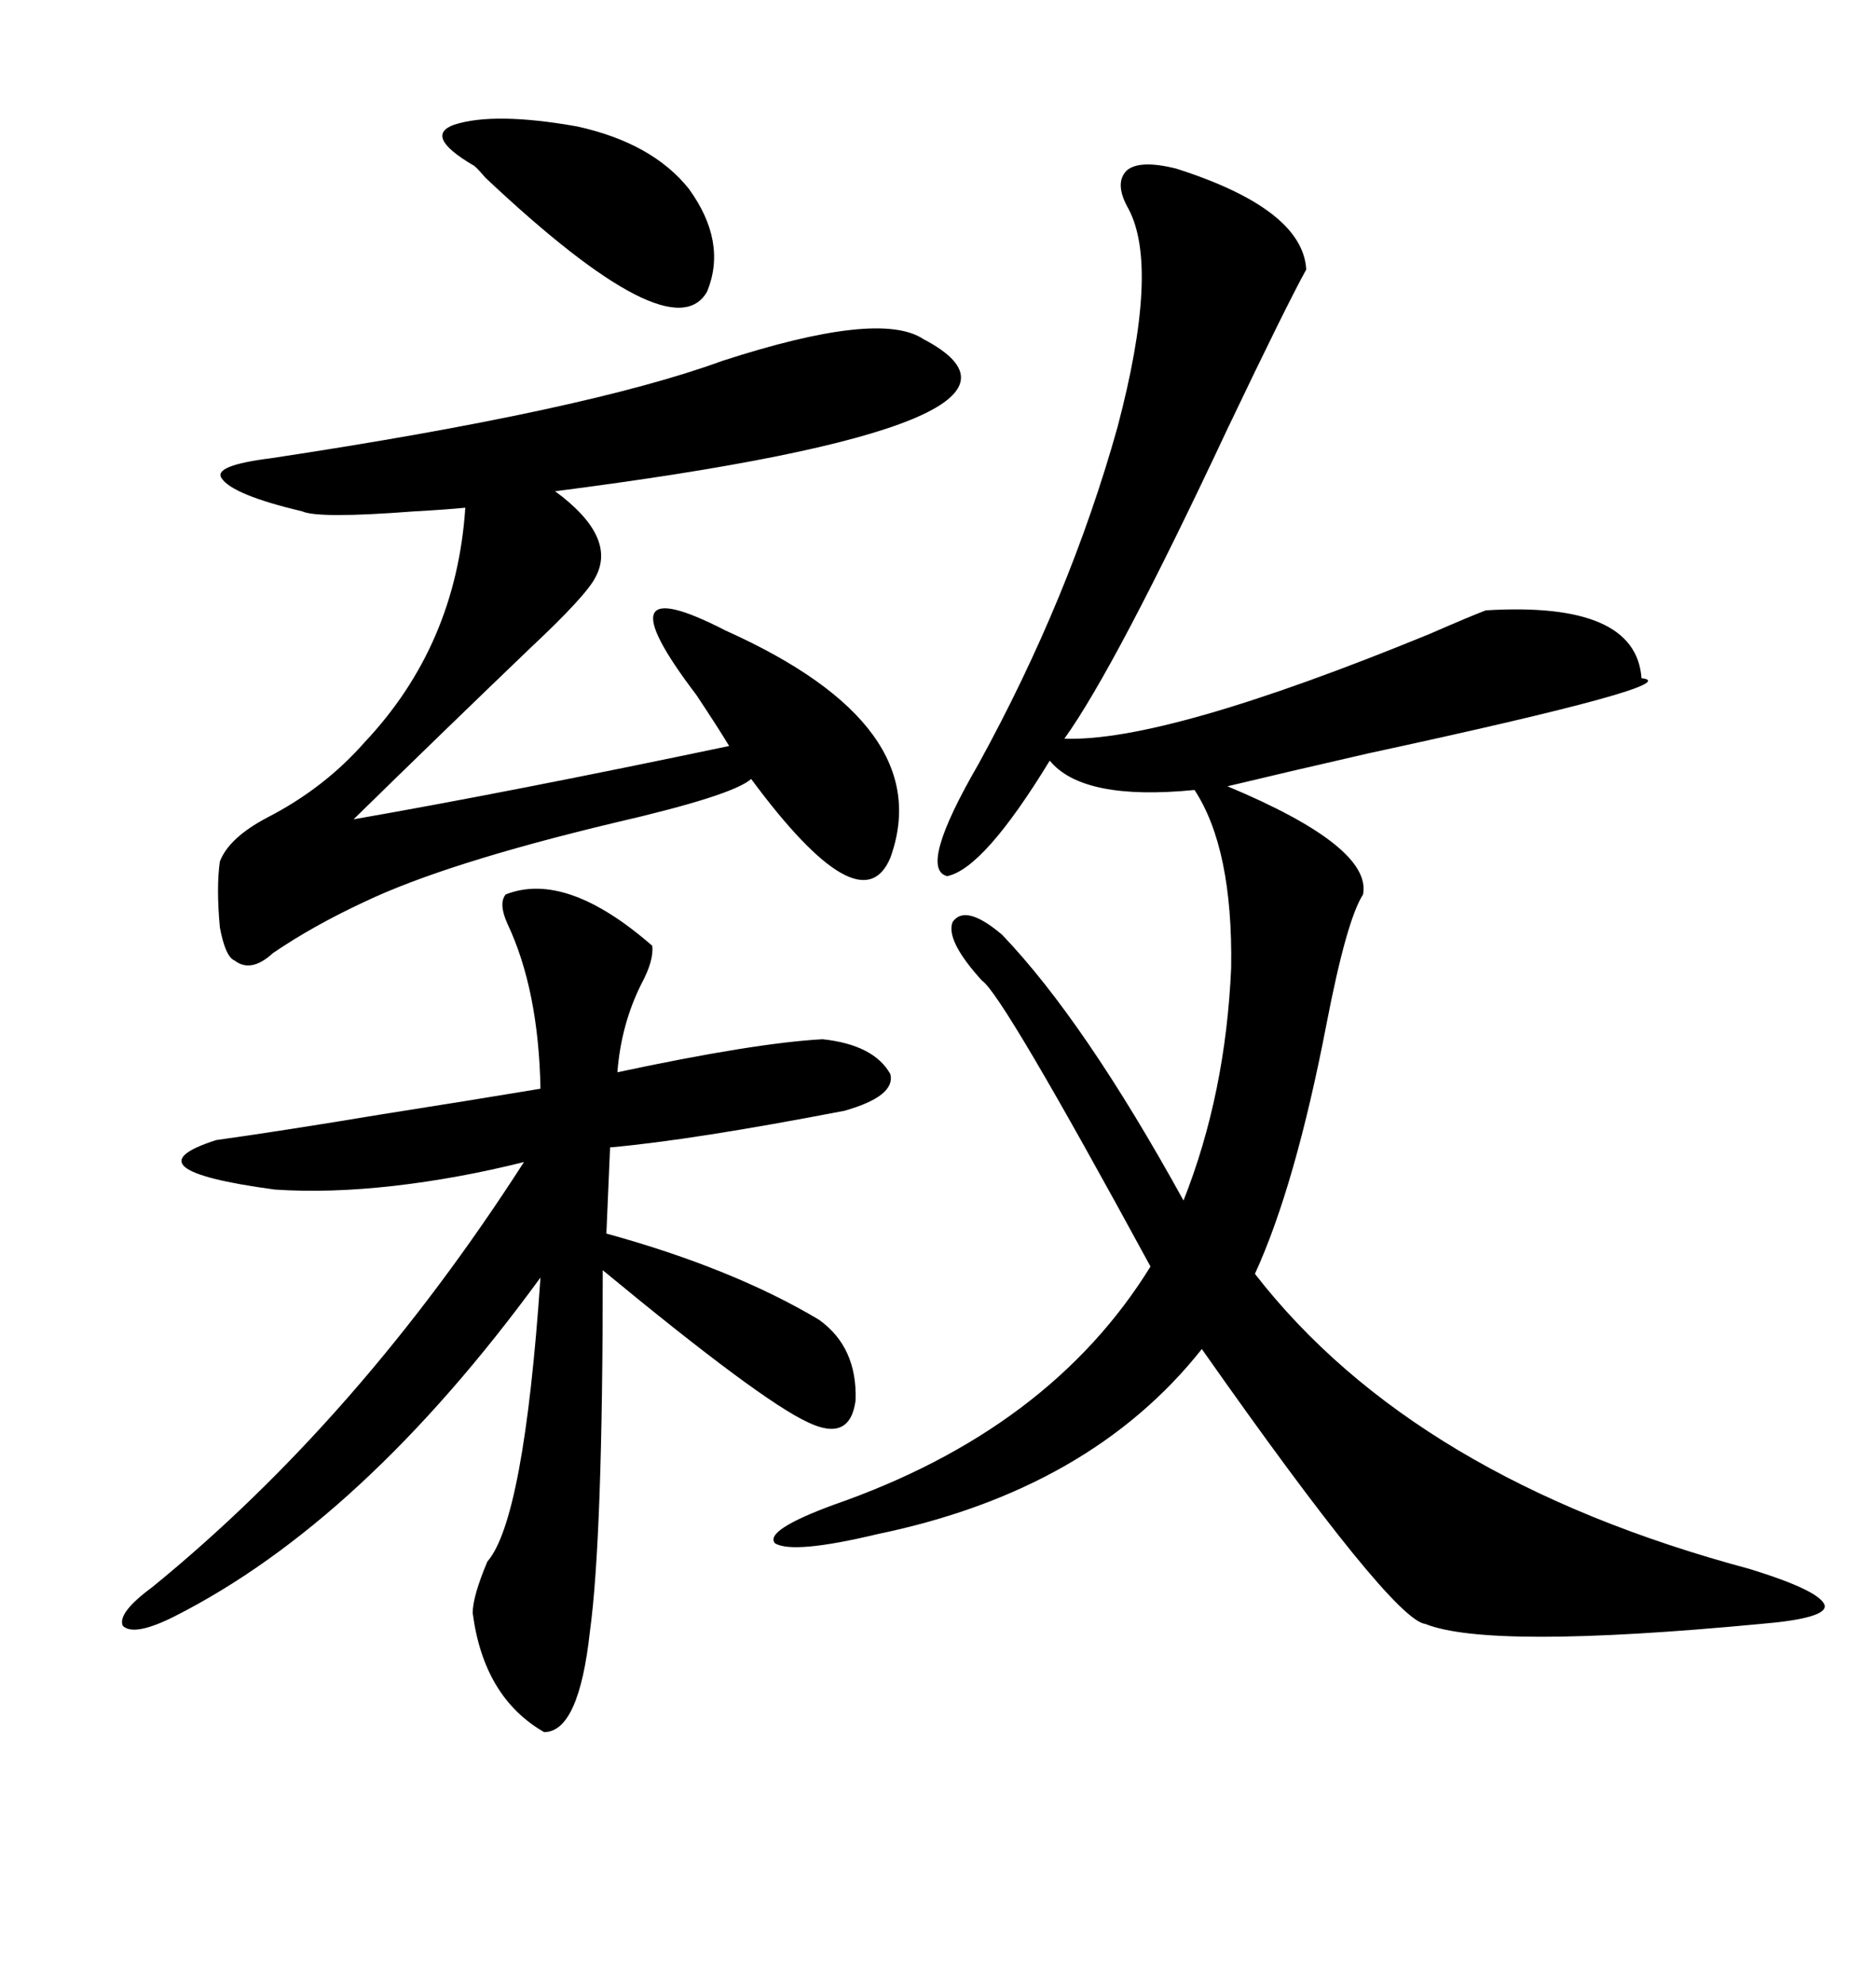 <svg xmlns="http://www.w3.org/2000/svg" xmlns:xlink="http://www.w3.org/1999/xlink" width="300" height="317.285"><path d="M188.09 26.95L188.09 26.95Q208.30 33.40 208.89 43.07L208.89 43.07Q205.66 48.93 196.29 68.55L196.29 68.55Q178.42 106.64 170.21 118.07L170.21 118.07Q186.33 118.65 228.52 101.37L228.52 101.37Q235.25 98.44 237.60 97.56L237.60 97.56Q261.62 96.09 262.50 108.40L262.50 108.40Q270.41 109.28 218.85 120.41L218.85 120.41Q204.79 123.63 196.29 125.68L196.29 125.68Q219.43 135.35 217.97 142.97L217.97 142.97Q215.33 147.07 212.11 163.77L212.11 163.77Q207.13 189.55 200.68 203.61L200.68 203.61Q226.17 236.43 279.79 250.78L279.79 250.78Q291.21 254.30 291.80 256.64L291.80 256.64Q292.09 258.69 281.54 259.57L281.54 259.57Q238.18 263.67 227.93 259.57L227.93 259.57Q222.66 258.98 192.19 215.63L192.19 215.63Q174.32 238.18 140.33 245.21L140.33 245.21Q126.86 248.44 123.93 246.68L123.93 246.68Q122.17 244.63 133.30 240.53L133.30 240.53Q167.87 228.52 183.98 202.44L183.98 202.44Q160.25 158.79 157.03 156.74L157.03 156.74Q151.17 150.29 152.34 147.36L152.34 147.36Q154.39 144.43 160.25 149.41L160.25 149.41Q173.44 163.18 189.26 191.89L189.26 191.89Q196.00 174.90 196.88 154.69L196.88 154.69Q197.17 135.64 191.02 126.27L191.02 126.27Q173.14 128.03 167.87 121.58L167.87 121.58Q157.32 138.87 151.46 140.04L151.46 140.04Q146.78 138.87 156.45 122.17L156.45 122.17Q171.09 95.51 178.71 68.26L178.71 68.26Q185.45 42.77 180.47 33.40L180.47 33.40Q178.13 29.30 180.18 27.25L180.18 27.25Q182.23 25.49 188.09 26.95ZM80.86 142.97L80.86 142.97Q90.53 139.16 104.30 151.17L104.30 151.17Q104.59 153.52 102.54 157.32L102.54 157.32Q99.32 163.77 98.73 171.39L98.73 171.39Q120.70 166.70 131.54 166.11L131.54 166.11Q139.75 166.99 142.38 171.68L142.38 171.68Q143.26 175.20 135.06 177.54L135.06 177.54Q110.74 182.23 97.56 183.40L97.56 183.40L96.97 197.17Q117.19 202.73 130.96 210.94L130.96 210.94Q137.11 215.33 136.82 223.83L136.82 223.83Q135.94 230.57 129.20 227.34L129.20 227.34Q121.58 223.83 96.39 203.03L96.39 203.03Q96.39 245.80 94.34 260.74L94.34 260.74Q92.58 276.86 87.01 276.86L87.01 276.86Q77.34 271.29 75.59 257.81L75.59 257.81Q75.59 255.18 77.93 249.61L77.93 249.61Q83.79 242.87 86.43 204.20L86.43 204.20Q58.01 243.16 27.83 258.40L27.83 258.40Q21.39 261.62 19.63 259.86L19.63 259.86Q18.75 257.81 24.32 253.71L24.32 253.71Q57.42 226.76 83.79 185.74L83.79 185.74Q73.24 188.38 62.99 189.55L62.99 189.55Q52.73 190.72 43.95 190.14L43.95 190.14Q19.92 186.91 34.57 182.23L34.57 182.23Q45.12 180.76 60.94 178.13L60.94 178.13Q75.88 175.78 86.43 174.02L86.43 174.02Q86.13 158.20 81.15 147.66L81.15 147.66Q79.69 144.43 80.86 142.97ZM147.66 54.20L147.66 54.20Q173.44 67.68 88.77 78.52L88.77 78.52Q98.73 85.84 95.21 92.29L95.21 92.29Q93.75 95.21 84.67 103.71L84.67 103.71Q70.61 117.19 56.54 130.96L56.54 130.96Q81.74 126.56 116.60 119.24L116.60 119.24Q114.84 116.31 111.33 111.04L111.33 111.04Q95.51 90.23 116.02 100.78L116.02 100.78Q150 116.02 142.38 137.11L142.38 137.11Q137.70 148.24 120.12 124.51L120.12 124.51Q117.19 127.15 98.14 131.54L98.14 131.54Q71.19 137.99 58.30 144.14L58.30 144.14Q50.10 147.95 43.65 152.34L43.65 152.34Q40.14 155.57 37.50 153.52L37.50 153.52Q36.04 152.93 35.16 148.24L35.16 148.24Q34.57 141.80 35.16 137.70L35.16 137.70Q36.62 133.89 42.77 130.66L42.77 130.66Q51.86 125.98 58.30 118.65L58.30 118.65Q72.95 103.13 74.41 81.15L74.41 81.15Q71.48 81.45 66.21 81.74L66.21 81.74Q50.98 82.91 48.34 81.74L48.34 81.74Q37.21 79.10 35.45 76.46L35.45 76.46Q33.98 74.41 43.36 73.24L43.36 73.24Q93.75 65.63 115.43 57.71L115.43 57.71Q140.63 49.51 147.66 54.20ZM75.59 26.37L75.59 26.37Q67.68 21.68 72.66 19.92L72.66 19.92Q79.10 17.87 92.29 20.21L92.29 20.21Q104.30 22.85 110.16 30.18L110.16 30.18Q116.31 38.67 113.09 46.58L113.09 46.58Q107.52 56.54 77.64 28.42L77.64 28.42Q75.88 26.37 75.59 26.37Z"/></svg>